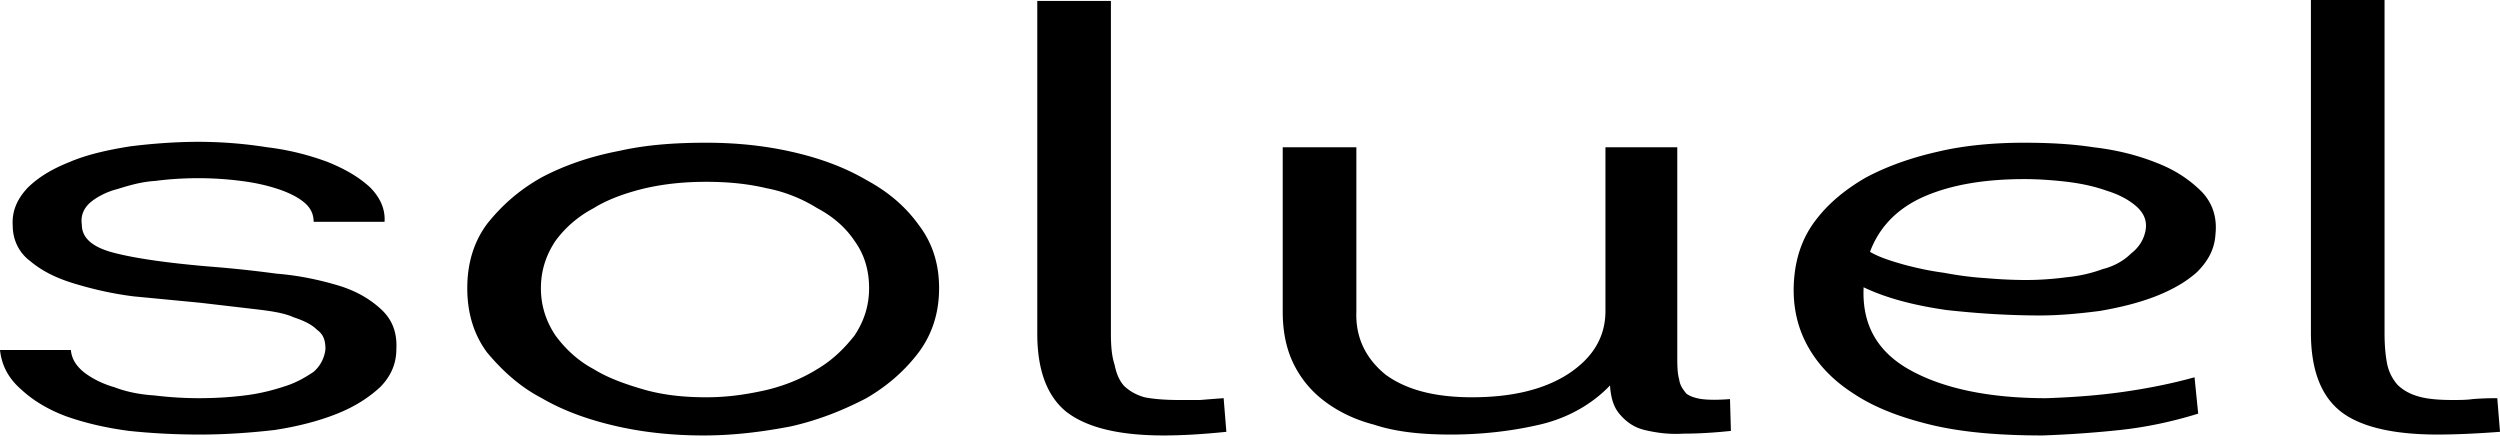 <svg xmlns="http://www.w3.org/2000/svg" viewBox="0 0 275 48" xmlns:v="https://vecta.io/nano"><path d="M7.8 38.5q.1 1.4 1.5 2.5c.8.6 1.9 1.2 3.3 1.6 1.3.5 2.8.8 4.4.9a40.28 40.28 0 0 0 4.9.3q2.6 0 5-.3c1.7-.2 3.2-.6 4.4-1 1.3-.4 2.3-1 3.2-1.6.8-.7 1.2-1.6 1.3-2.5 0-.9-.2-1.6-.9-2.1-.6-.6-1.4-1-2.6-1.4-1.1-.5-2.6-.7-4.3-.9l-6-.7-7.3-.7c-2.4-.3-4.5-.8-6.5-1.4s-3.6-1.4-4.9-2.5c-1.2-.9-1.9-2.3-1.9-3.9-.1-1.6.5-2.9 1.6-4.1 1.2-1.2 2.7-2.1 4.7-2.9 1.9-.8 4.1-1.3 6.6-1.7 2.4-.3 5-.5 7.5-.5a48.66 48.66 0 0 1 7.6.6c2.5.3 4.7.9 6.6 1.6 2 .8 3.5 1.7 4.7 2.8 1.1 1.1 1.7 2.4 1.6 3.8h-7.8c0-.8-.3-1.5-1-2.1s-1.7-1.1-2.9-1.5-2.5-.7-4.1-.9a37.08 37.08 0 0 0-4.7-.3c-1.6 0-3.2.1-4.7.3-1.6.1-2.9.5-4.2.9-1.2.3-2.3.9-3 1.5q-1.1 1-.9 2.4c0 1.5 1.2 2.5 3.5 3.1s5.7 1.1 10.3 1.5q3.9.3 7.6.8c2.5.2 4.8.7 6.8 1.3s3.5 1.5 4.7 2.6 1.8 2.5 1.7 4.4c0 1.6-.6 3-1.8 4.2-1.2 1.1-2.7 2.1-4.7 2.9s-4.3 1.4-6.9 1.8c-2.6.3-5.4.5-8.2.5q-4 0-7.8-.4-3.8-.5-6.9-1.6c-1.9-.7-3.6-1.7-4.9-2.9C1 41.7.2 40.3 0 38.5h7.8zm95.5-6.8q0 4-2.2 7c-1.5 2-3.4 3.7-5.8 5.1-2.5 1.3-5.2 2.4-8.3 3.1-3.1.6-6.3 1-9.6 1-3.2 0-6.4-.3-9.5-1s-5.9-1.7-8.3-3.1c-2.5-1.3-4.4-3.1-6-5-1.5-2-2.2-4.4-2.2-7.1s.7-5.1 2.2-7.1c1.6-2 3.5-3.7 6-5.1q3.8-2 8.5-2.9c3.1-.7 6.3-.9 9.6-.9 3.2 0 6.3.3 9.4 1s5.8 1.7 8.2 3.1c2.4 1.3 4.3 2.9 5.8 5q2.2 2.9 2.2 6.9zm-43.8 0c0 2 .6 3.7 1.6 5.2 1.1 1.5 2.5 2.8 4.2 3.7 1.6 1 3.6 1.7 5.7 2.3 2.2.6 4.4.8 6.7.8s4.4-.3 6.6-.8c2.1-.5 4-1.3 5.6-2.3 1.7-1 3-2.3 4.1-3.7 1-1.5 1.6-3.2 1.6-5.2q0-3-1.6-5.2c-1-1.5-2.4-2.7-4.1-3.6-1.6-1-3.5-1.8-5.6-2.2-2.1-.5-4.3-.7-6.6-.7s-4.5.2-6.7.7c-2.1.5-4.1 1.2-5.7 2.2-1.7.9-3.1 2.1-4.2 3.6-1 1.5-1.6 3.2-1.6 5.2zM122.2.1v36.6c0 1.4.1 2.5.4 3.4.2 1 .5 1.7 1 2.3q.9.9 2.3 1.3c1 .2 2.3.3 3.8.3h2.3q1.2-.1 2.6-.2l.3 3.7q-3.9.4-6.9.4c-5 0-8.5-.9-10.7-2.6q-3.2-2.6-3.2-8.6V.1h8.1zm62.3 16.1V39c0 1.1 0 2 .2 2.7.1.7.4 1.1.8 1.6.4.3 1 .5 1.7.6.8.1 1.8.1 3.1 0l.1 3.5c-1.9.2-3.6.3-5.2.3-1.7.1-3-.1-4.3-.4-1.2-.3-2-.9-2.7-1.7s-1-1.8-1.1-3.2c-2 2.1-4.7 3.6-7.7 4.3s-6.3 1.1-9.8 1.1c-3.3 0-6.1-.3-8.5-1.1-2.3-.6-4.2-1.6-5.7-2.8a11.31 11.31 0 0 1-3.3-4.3c-.7-1.6-1-3.4-1-5.3V16.2h8.1v18.1c-.1 2.8 1 5.1 3.2 6.9 2.3 1.7 5.5 2.5 9.5 2.5 4.3 0 7.8-.8 10.5-2.5 2.8-1.8 4.2-4.1 4.2-7v-18zm57.3 29.3c-2.9.9-5.8 1.5-8.6 1.8s-5.7.5-8.5.6c-4.5 0-8.5-.3-12-1.1-3.4-.8-6.4-1.9-8.8-3.5q-3.6-2.3-5.3-5.7c-1.1-2.2-1.5-4.7-1.2-7.4q.4-3.6 2.5-6.2c1.4-1.8 3.3-3.3 5.4-4.5q3.4-1.8 7.8-2.8c2.9-.7 6.2-1 9.5-1 2.5 0 5.1.1 7.7.5 2.6.3 4.9.9 6.9 1.7 2.1.8 3.7 1.9 5 3.2q1.8 1.9 1.5 4.7c-.1 1.6-.8 2.9-2 4.1-1.2 1.1-2.8 2-4.6 2.7s-3.8 1.2-6.1 1.6c-2.3.3-4.5.5-6.6.5-3.3 0-6.7-.2-10.3-.6-3.5-.5-6.6-1.3-9.1-2.5-.2 4.1 1.5 7.1 5.1 9.1s8.6 3.1 15 3.1c2.9-.1 5.7-.3 8.5-.7q4.2-.6 7.8-1.6zm-36.1-17.8c1 .6 2.3 1 3.7 1.4 1.5.4 2.9.7 4.4.9 1.6.3 3.1.5 4.7.6q2.3.2 4.4.2c1.4 0 2.9-.1 4.4-.3q2.1-.2 4-.9c1.2-.3 2.3-.9 3.1-1.7q1.3-1 1.6-2.5c.2-1-.1-1.9-1-2.7-.8-.7-1.9-1.3-3.2-1.7-1.4-.5-2.8-.8-4.4-1-1.7-.2-3.3-.3-4.7-.3-4.3 0-8 .6-11 1.9s-5 3.4-6 6.1zM262.3 0v36.6c0 1.4.1 2.5.3 3.5.2.9.6 1.6 1.1 2.2q.9.9 2.3 1.3c1 .3 2.3.4 3.8.4.7 0 1.5 0 2.2-.1q1.2-.1 2.7-.1l.3 3.7q-3.9.3-6.9.3c-5 0-8.6-.9-10.7-2.6q-3.2-2.6-3.2-8.6V0h8.1z" fill-rule="evenodd"/></svg>